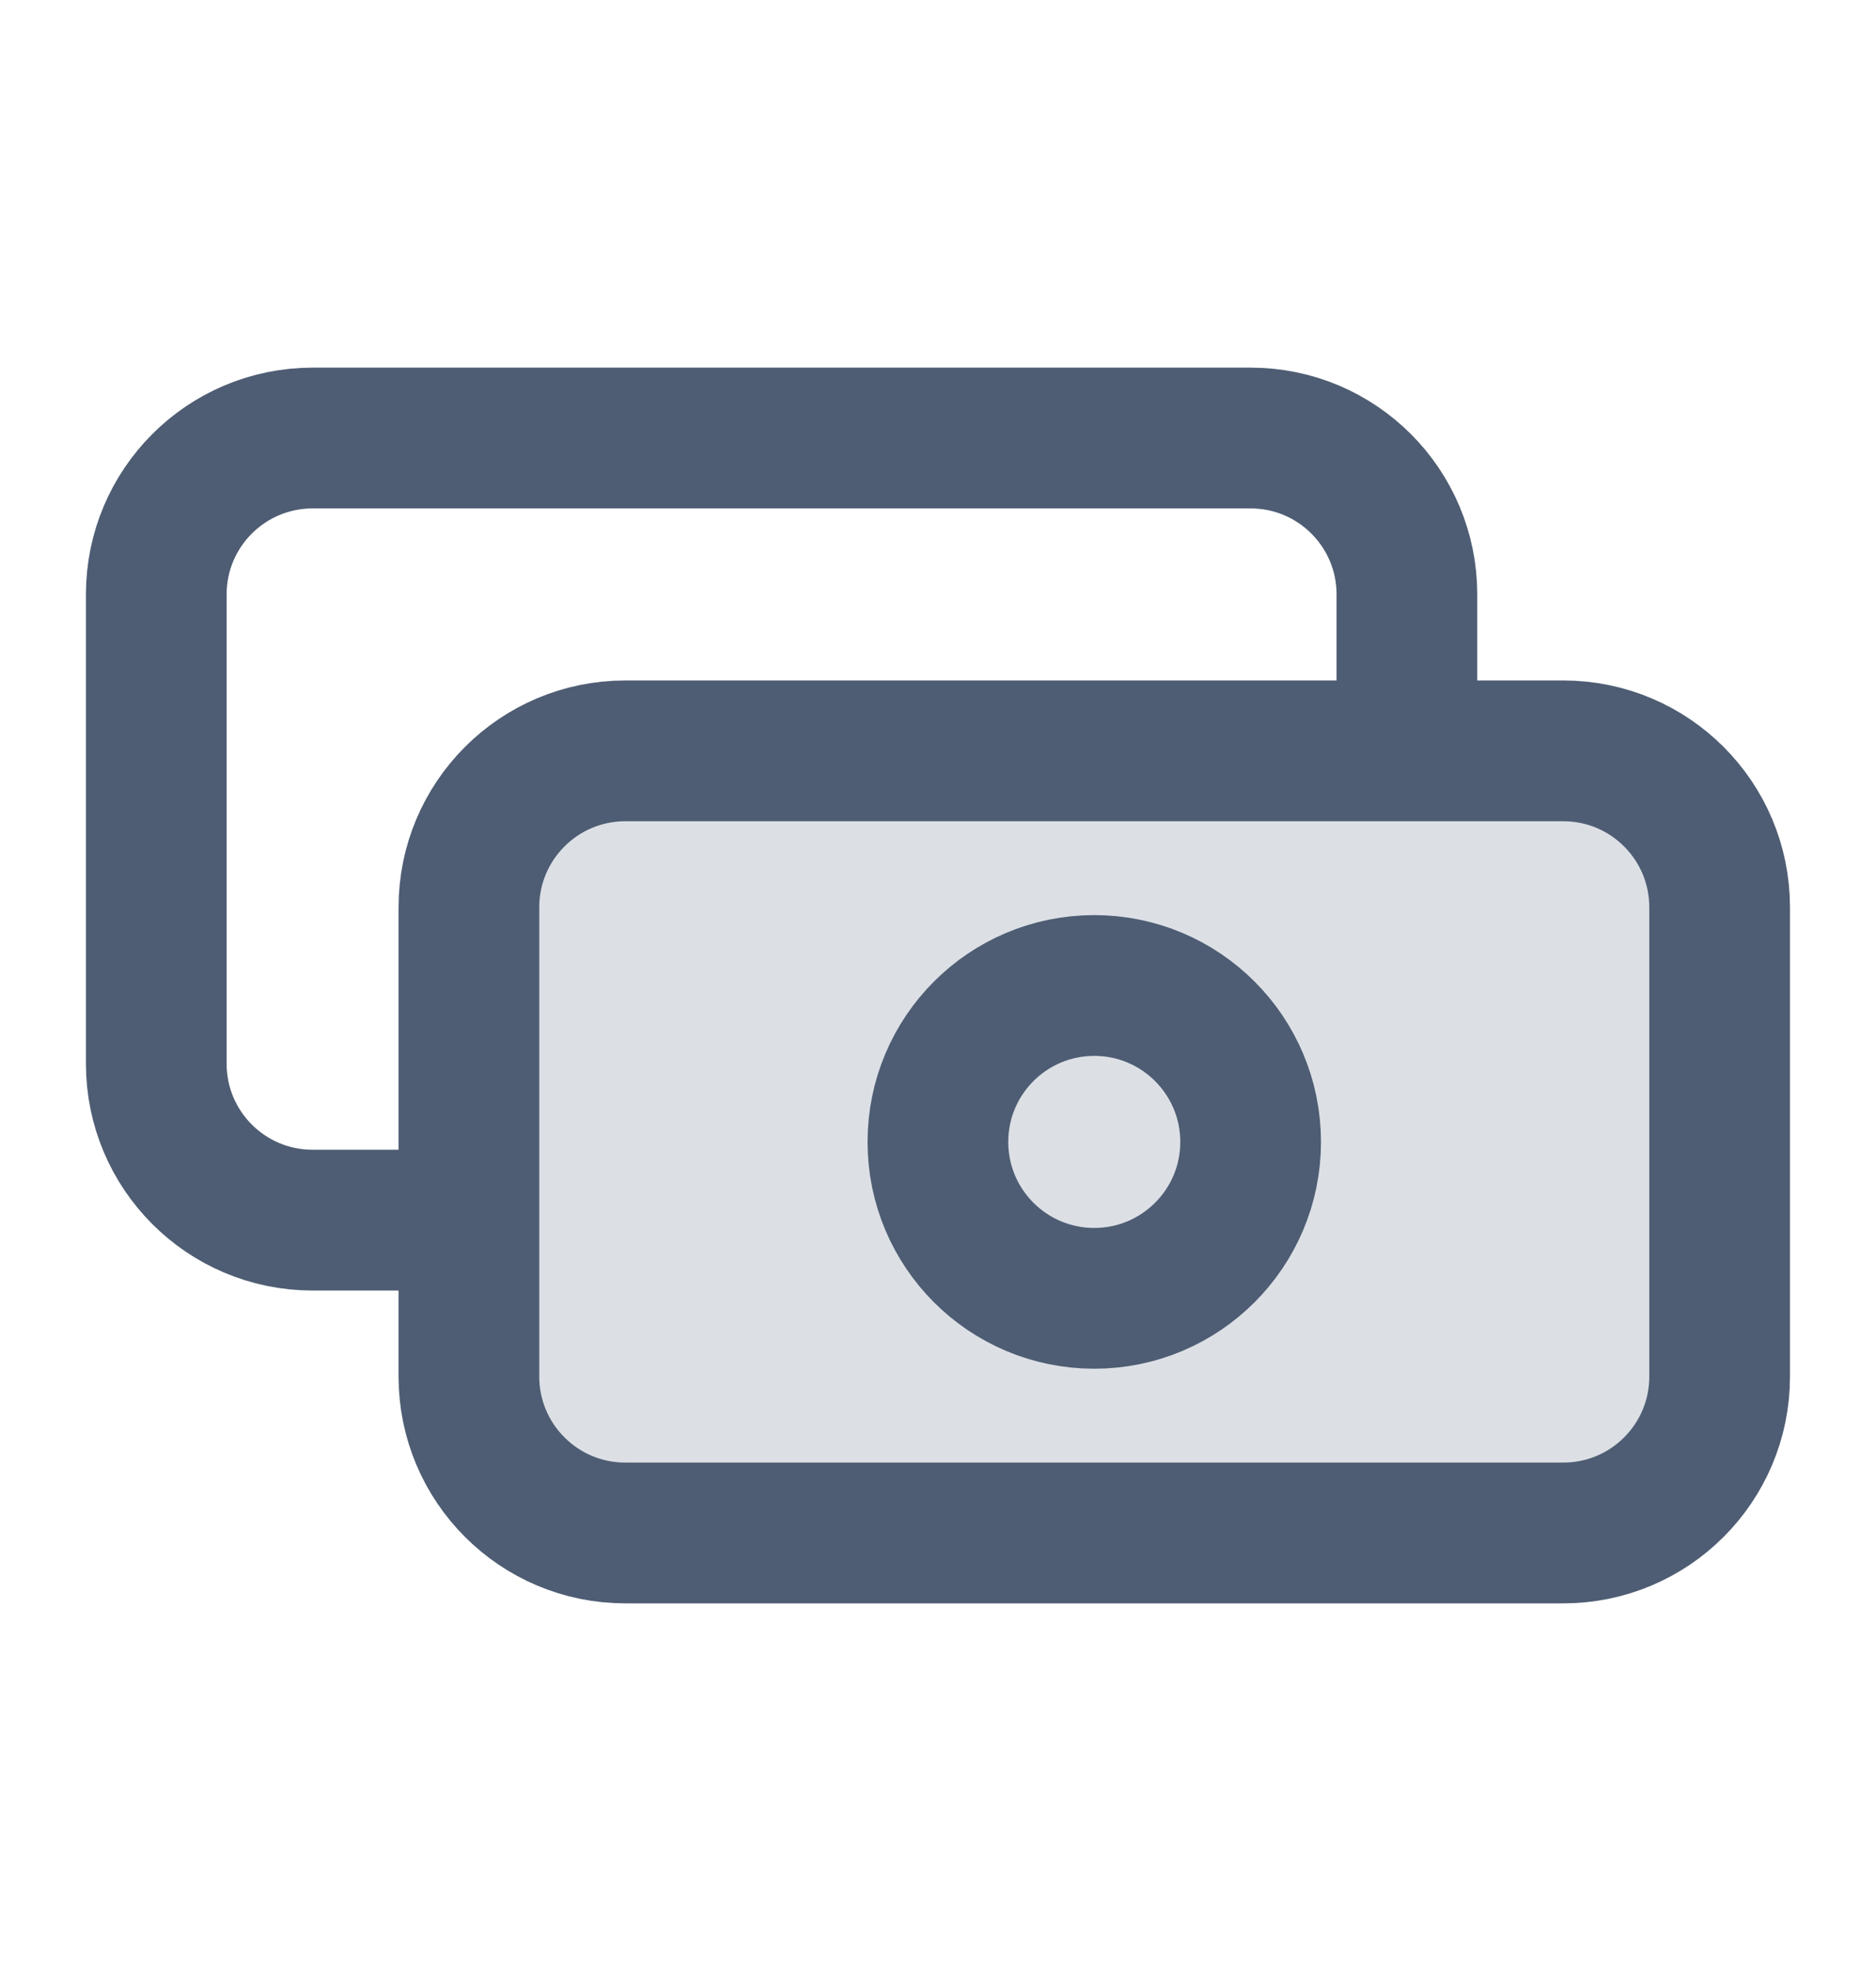 <svg width="20" height="21" viewBox="0 0 20 21" fill="none" xmlns="http://www.w3.org/2000/svg">
<path d="M5 9.667C5 8.746 5.746 8 6.667 8H16.667C17.587 8 18.333 8.746 18.333 9.667V14.667C18.333 15.587 17.587 16.333 16.667 16.333H6.667C5.746 16.333 5 15.587 5 14.667V9.667Z" fill="#DCE0E5"/>
<path d="M14.999 8V6.333C14.999 5.413 14.253 4.667 13.333 4.667H3.333C2.412 4.667 1.666 5.413 1.666 6.333V11.333C1.666 12.254 2.412 13 3.333 13H4.999M6.666 16.333H16.666C17.587 16.333 18.333 15.587 18.333 14.667V9.667C18.333 8.746 17.587 8 16.666 8H6.666C5.746 8 4.999 8.746 4.999 9.667V14.667C4.999 15.587 5.746 16.333 6.666 16.333ZM13.333 12.167C13.333 13.087 12.586 13.833 11.666 13.833C10.745 13.833 9.999 13.087 9.999 12.167C9.999 11.246 10.745 10.5 11.666 10.5C12.586 10.5 13.333 11.246 13.333 12.167Z" stroke="#4E5D73" stroke-width="1.5" stroke-linejoin="round"/>
</svg>
